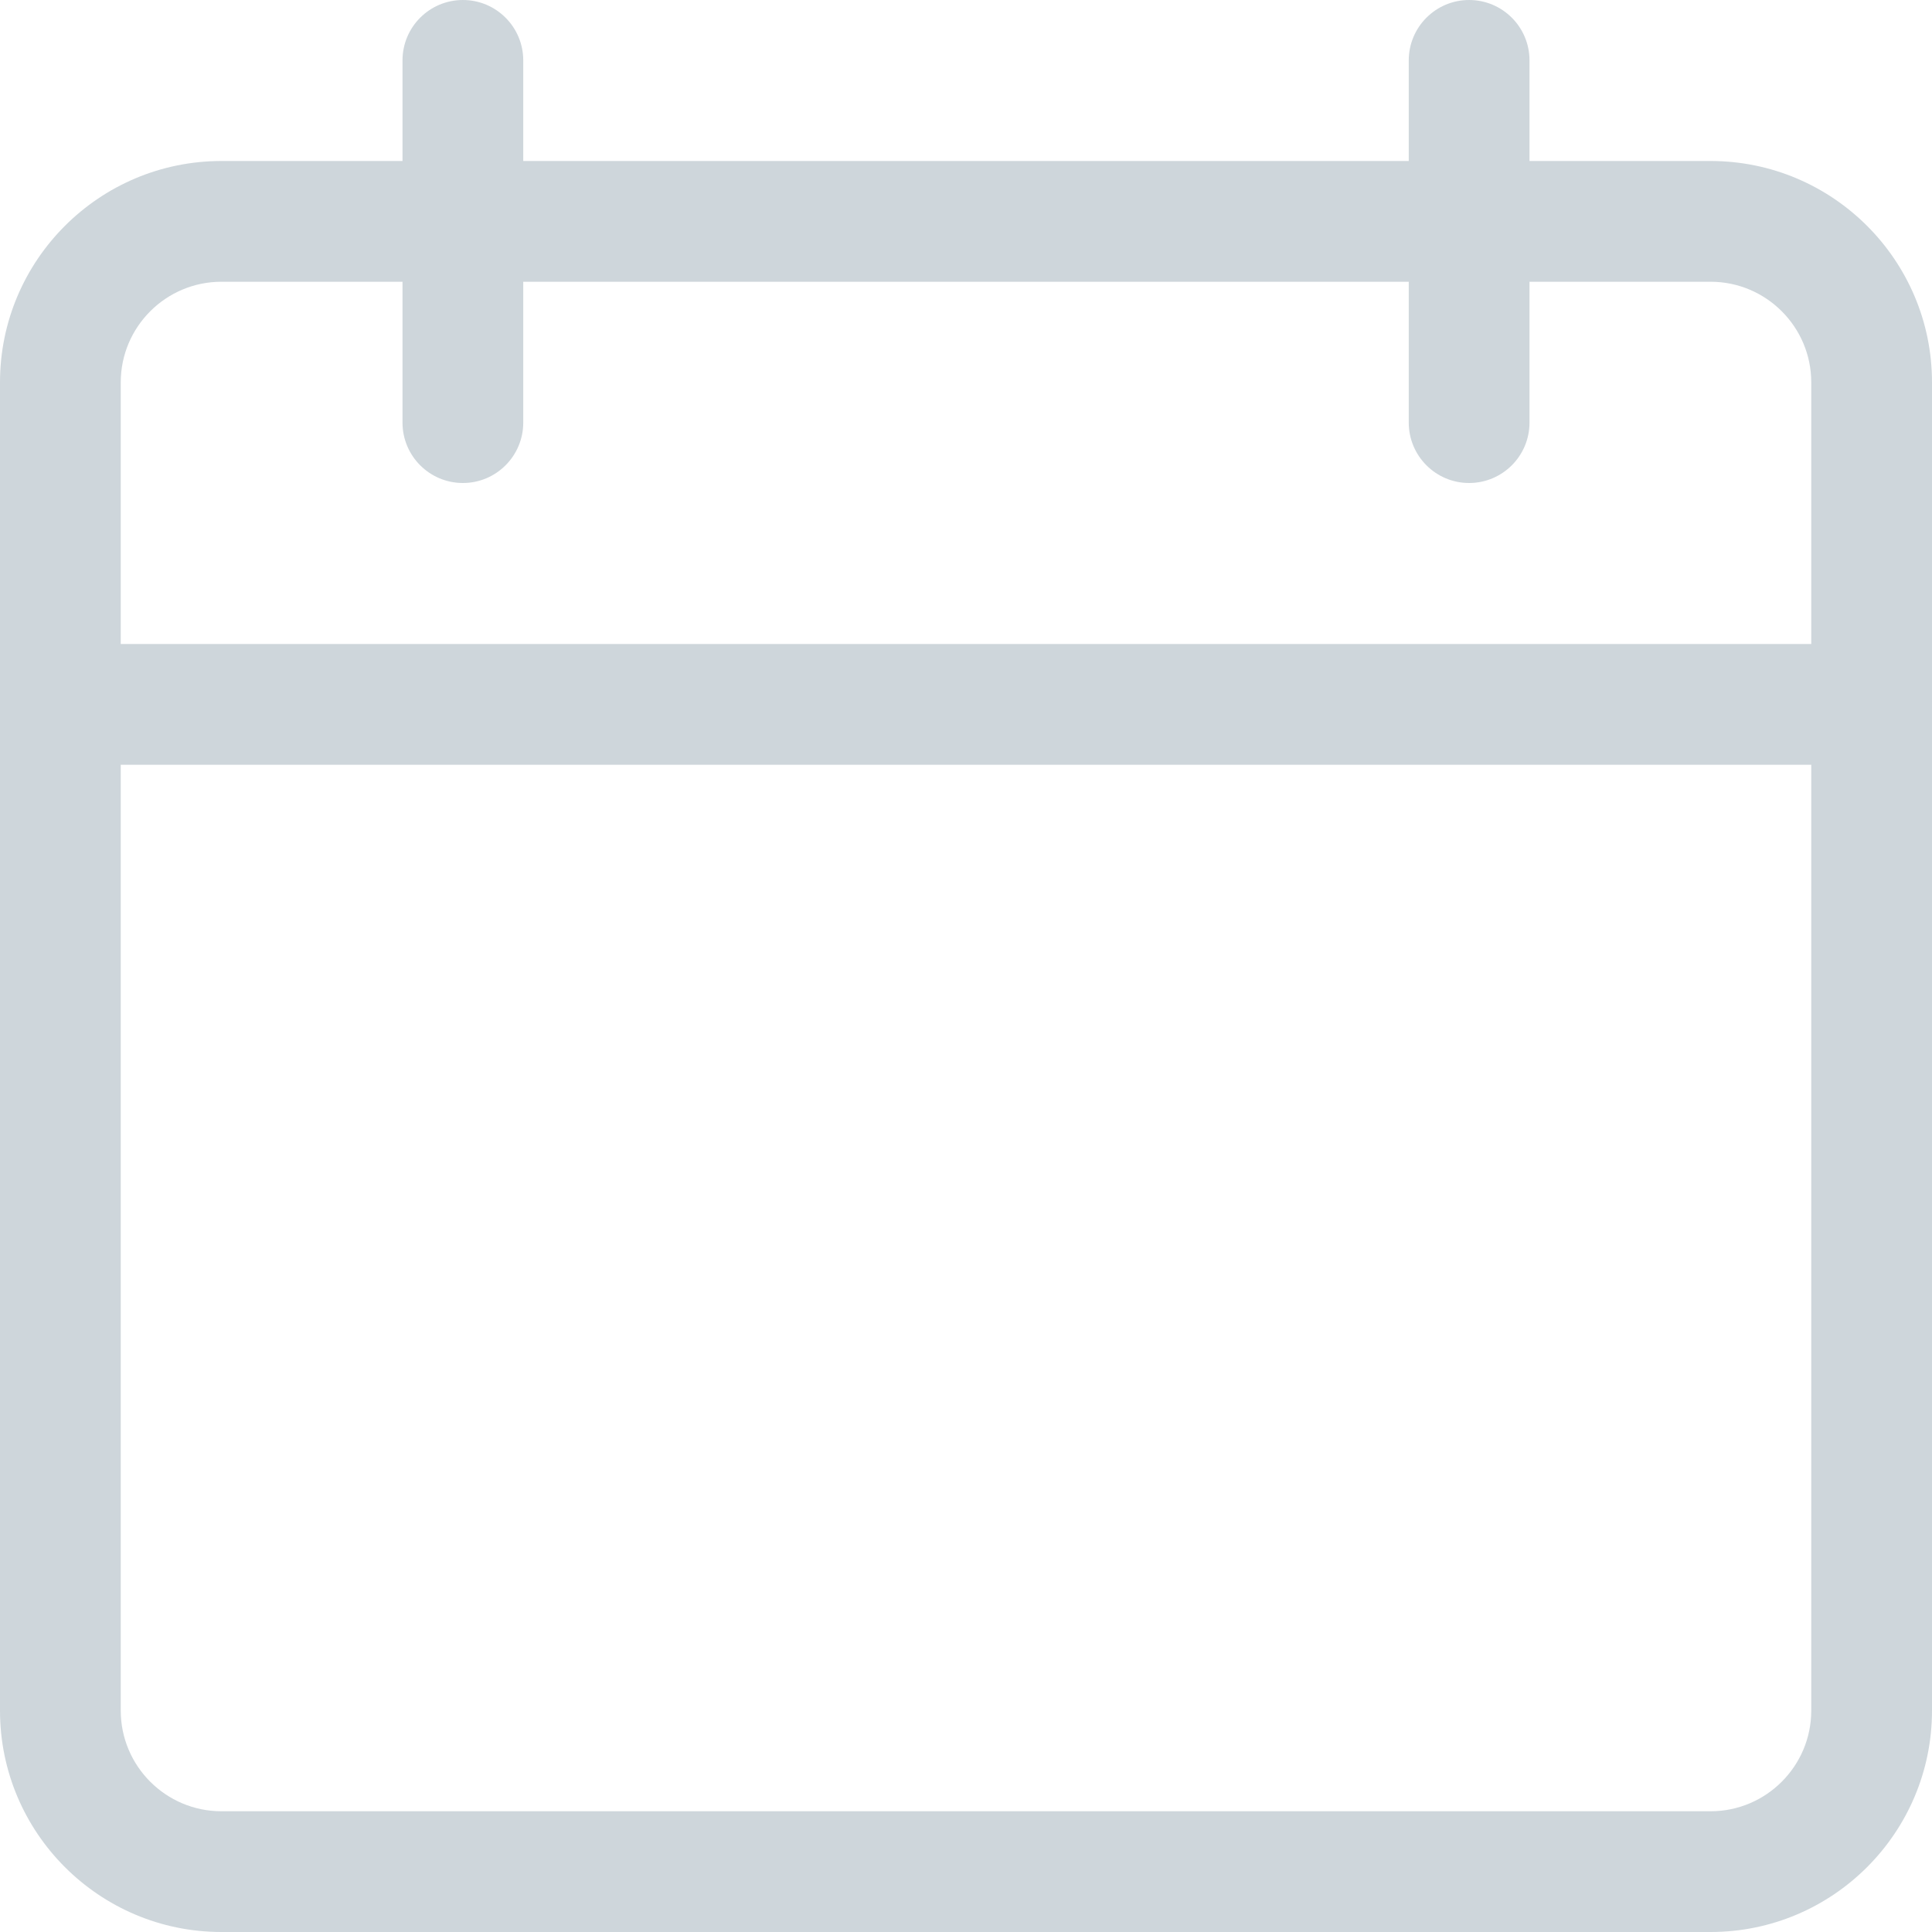 <svg xmlns="http://www.w3.org/2000/svg" width="30" height="30" viewBox="0 0 30 30" fill="none"><path d="M26.562 30H3.438C1.541 30 0 28.459 0 26.562V5.937C0 4.041 1.541 2.5 3.438 2.5H26.562C28.458 2.5 30 4.041 30 5.937V26.562C30 28.459 28.459 30 26.562 30ZM3.438 4.375C2.576 4.375 1.875 5.076 1.875 5.937V26.562C1.875 27.424 2.576 28.125 3.438 28.125H26.562C27.424 28.125 28.125 27.424 28.125 26.562V5.937C28.125 5.076 27.424 4.375 26.562 4.375H3.438Z" fill="#CED6DB"></path><path d="M29.062 11.875H0.938C0.42 11.875 0 11.455 0 10.938C0 10.42 0.42 10 0.938 10H29.062C29.58 10 30 10.42 30 10.938C30 11.455 29.58 11.875 29.062 11.875Z" fill="#CED6DB"></path><path d="M7.188 7.5C6.67 7.5 6.25 7.08 6.25 6.562V0.938C6.25 0.42 6.67 0 7.188 0C7.705 0 8.125 0.42 8.125 0.938V6.562C8.125 7.08 7.705 7.5 7.188 7.5Z" fill="#CED6DB"></path><path d="M22.812 7.5C22.295 7.5 21.875 7.08 21.875 6.562V0.938C21.875 0.42 22.295 0 22.812 0C23.33 0 23.75 0.42 23.75 0.938V6.562C23.75 7.08 23.33 7.5 22.812 7.5Z" fill="#CED6DB"></path></svg>